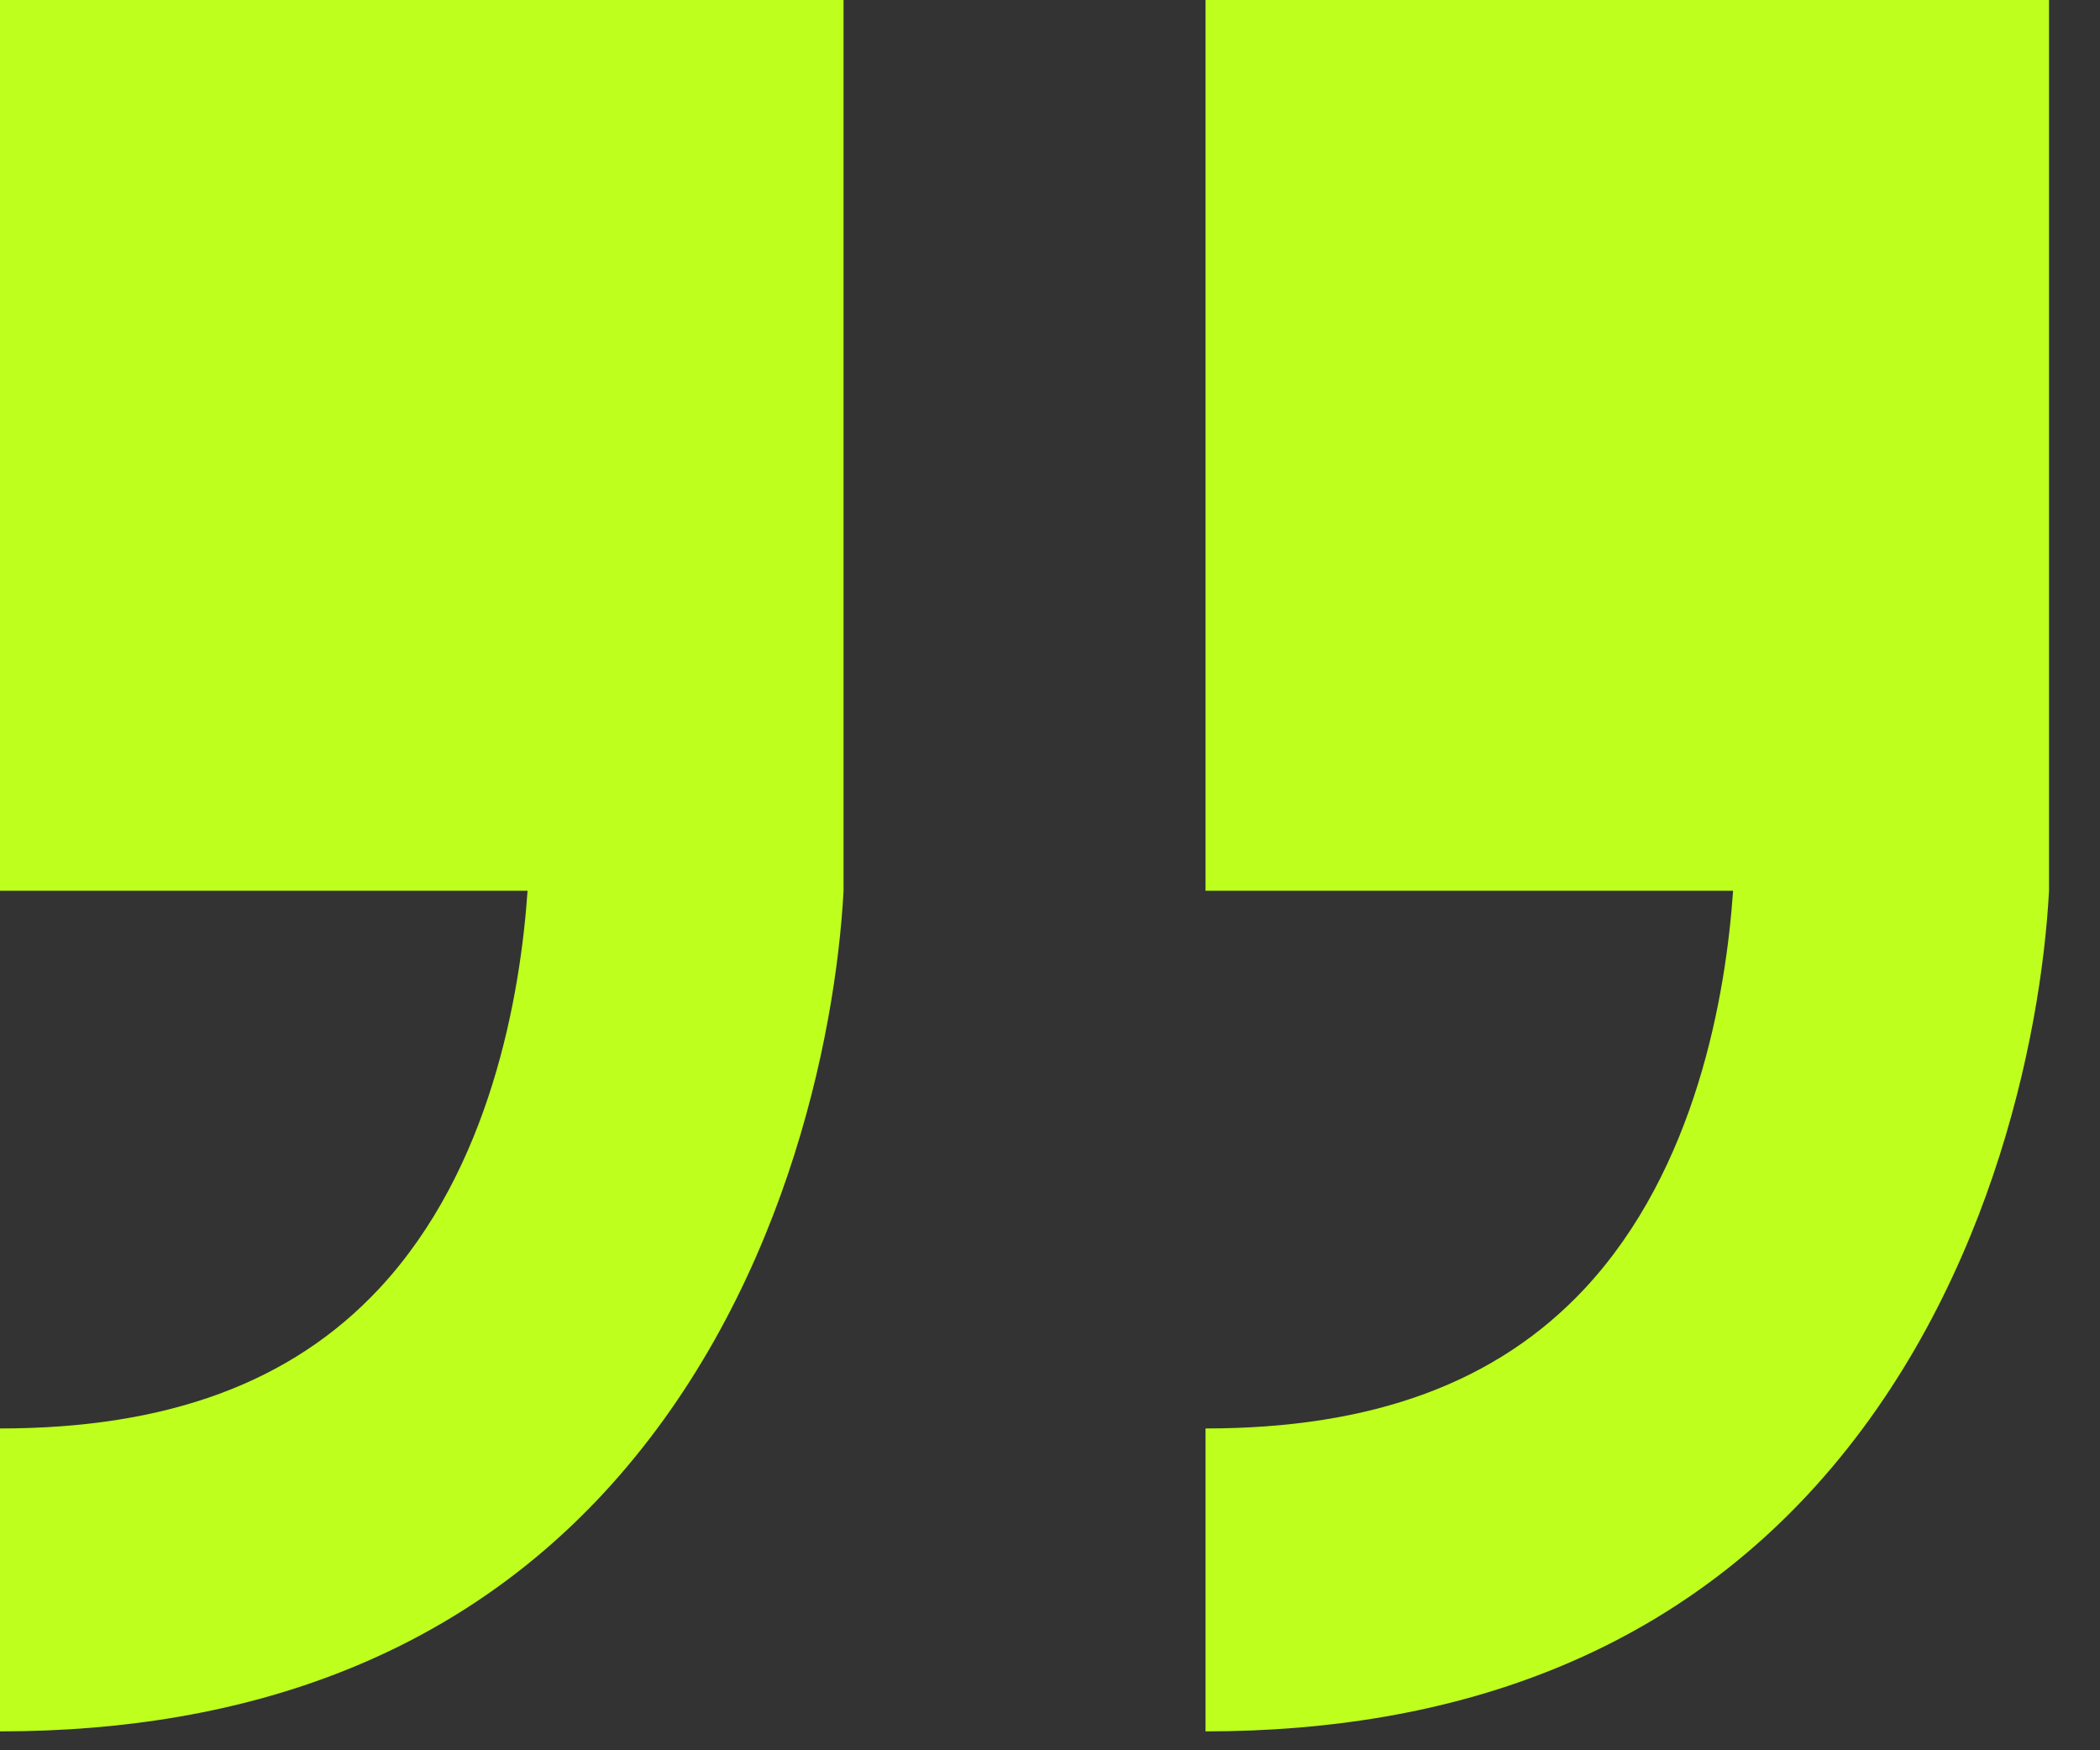 <?xml version="1.0" encoding="utf-8"?>
<svg xmlns="http://www.w3.org/2000/svg" fill="none" height="100%" overflow="visible" preserveAspectRatio="none" style="display: block;" viewBox="0 0 36 30" width="100%">
<rect x="0" y="0" width="36" height="30" fill="#333333" stroke="none"/>
<g clip-path="url(#clip0_0_65)" id="Icon 4">
<path d="M0 -0.25V15.268H9.044C8.921 17.041 8.417 20.03 6.501 22.086C4.997 23.698 2.869 24.484 0 24.484V29.676C4.34 29.676 7.811 28.312 10.32 25.623C13.422 22.297 14.325 17.78 14.461 15.272V-0.246H0V-0.25Z" fill="#BEFF1D" id="Vector"/>
<path d="M20.666 -0.25V15.268H29.71C29.587 17.041 29.083 20.03 27.167 22.086C25.662 23.698 23.535 24.484 20.666 24.484V29.676C25.006 29.676 28.477 28.312 30.986 25.623C34.088 22.297 34.991 17.78 35.126 15.272V-0.246H20.661L20.666 -0.25Z" fill="#BEFF1D" id="Vector_2"/>
</g>
<defs>
<clipPath id="clip0_0_65">
<rect fill="white" height="29.926" width="35.131"/>
</clipPath>
</defs>
</svg>